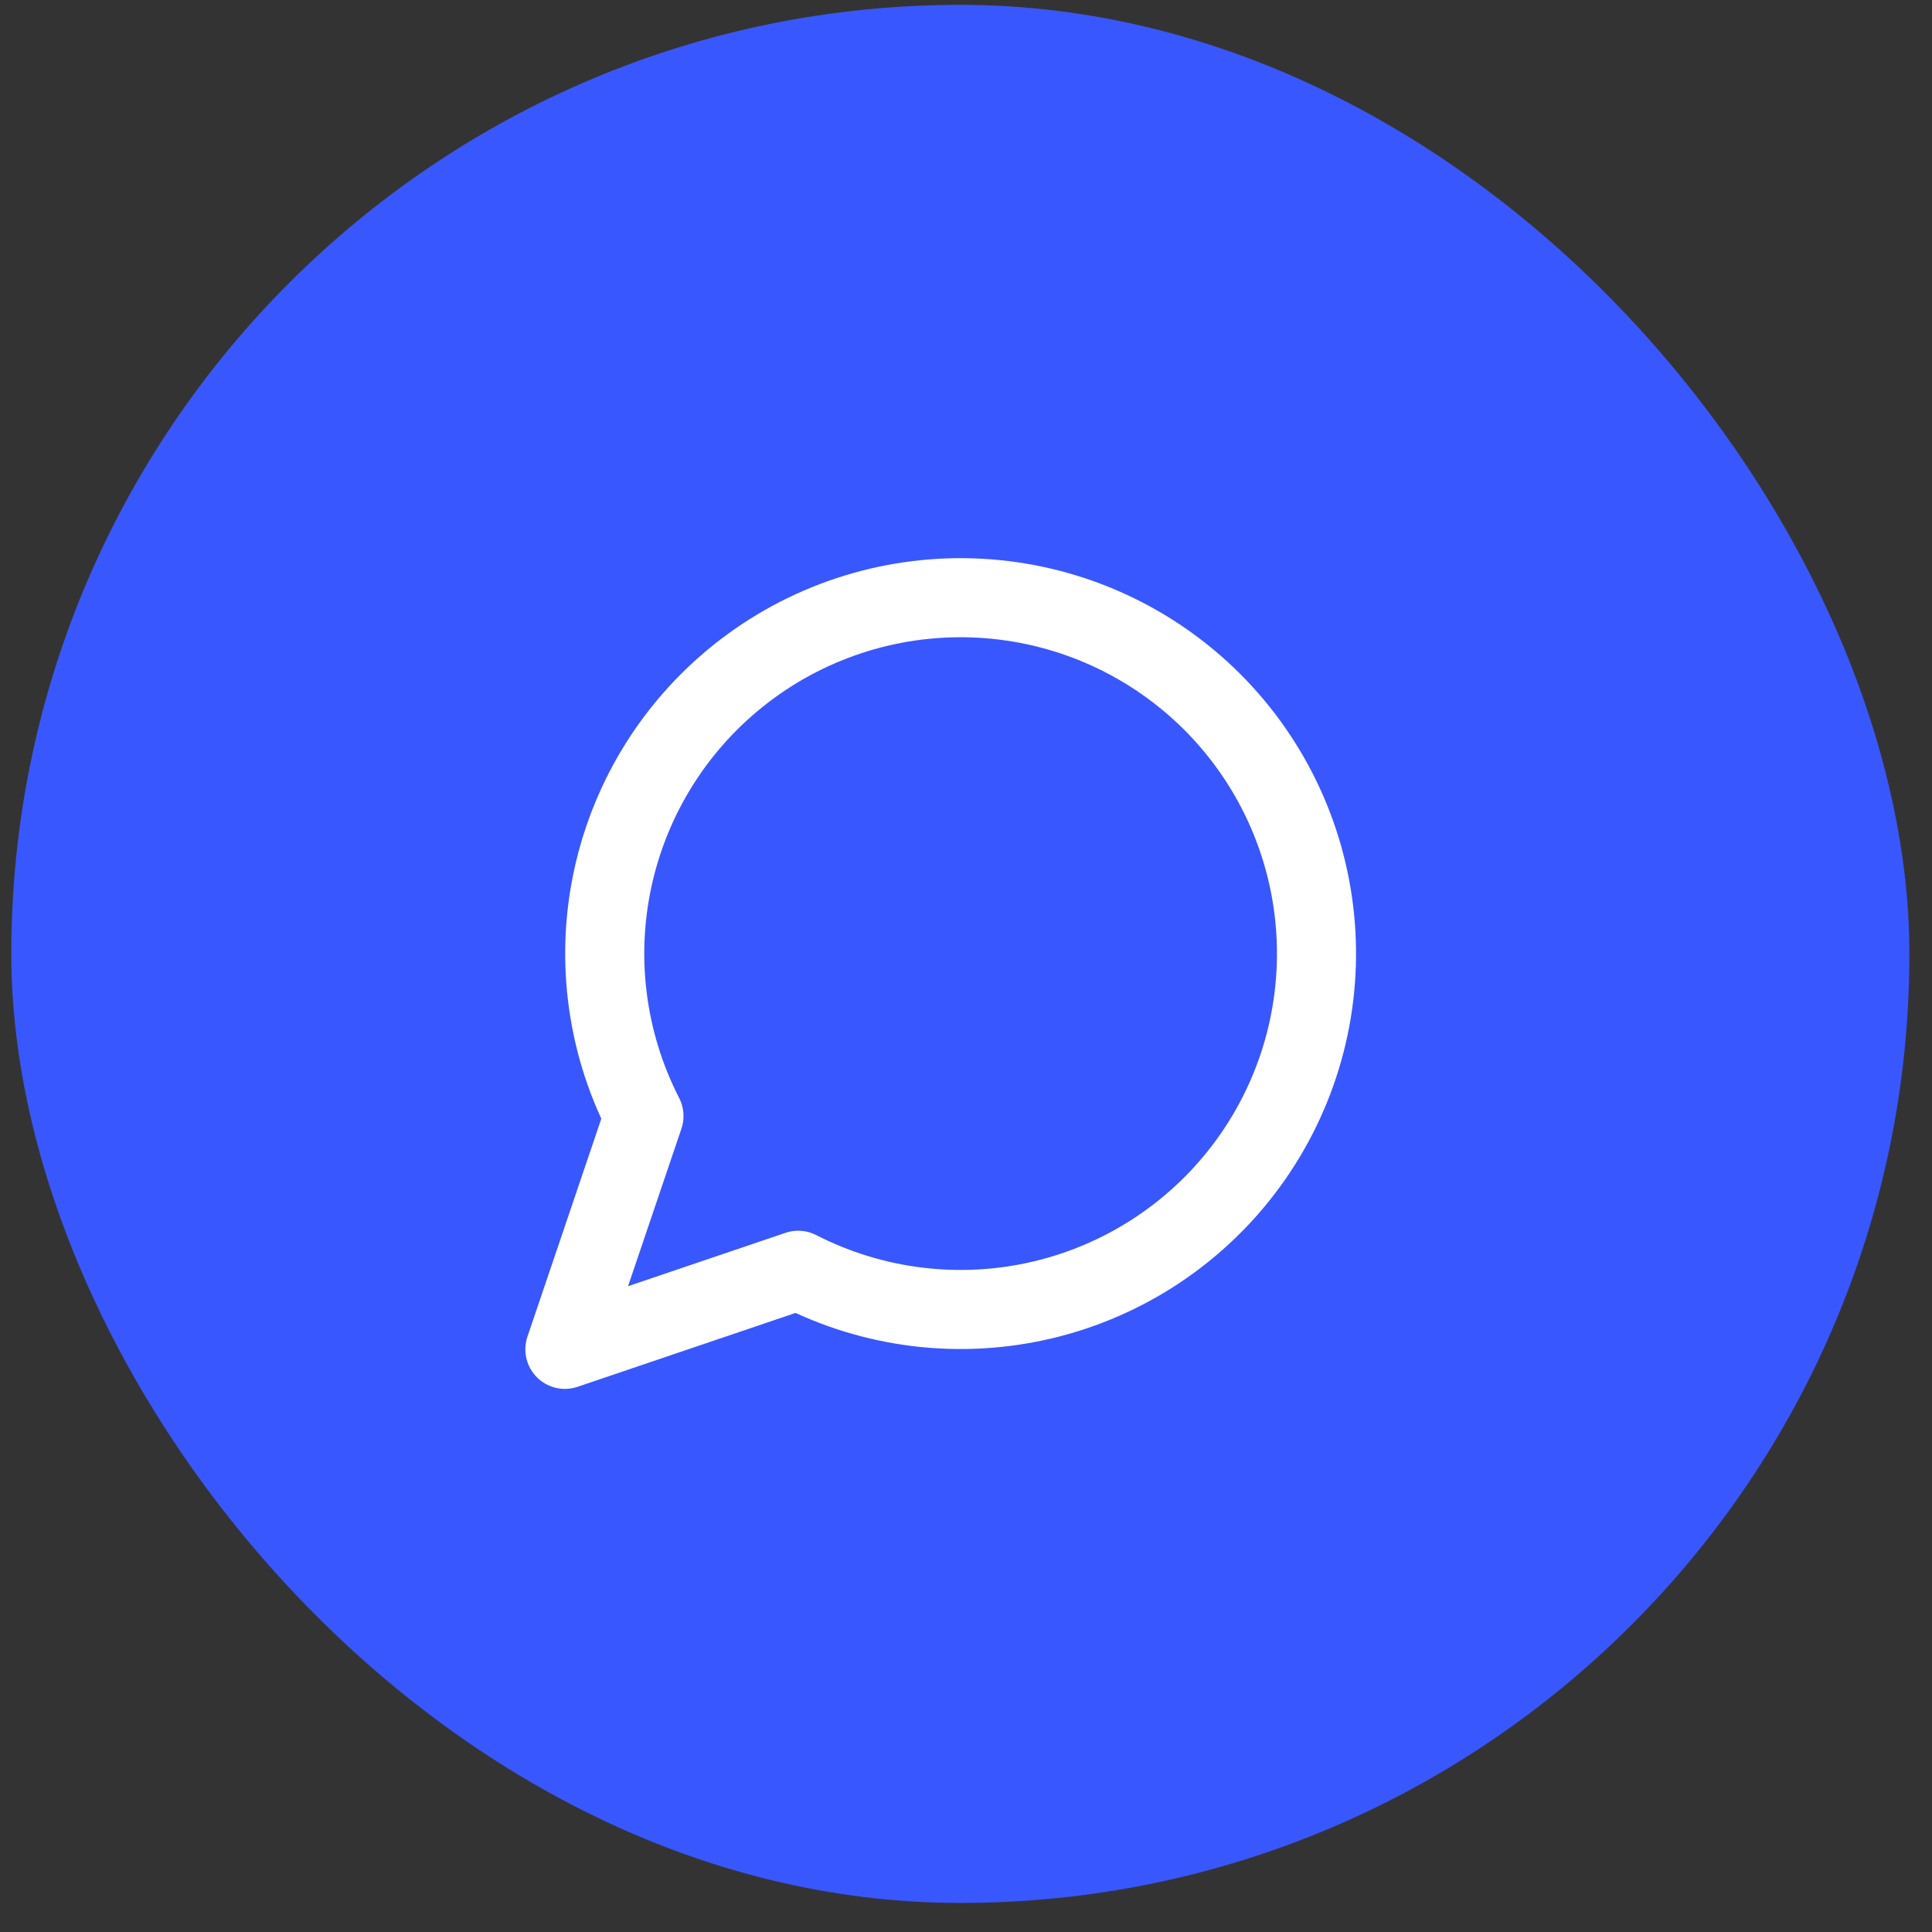 <svg width="57" height="57" viewBox="0 0 57 57" fill="none" xmlns="http://www.w3.org/2000/svg">
<rect x="0" y="0" width="57" height="57" fill="#333333" stroke="none"/>
<rect x="0.333" y="0.143" width="56" height="56" rx="28" fill="#3957FF"/>
<path d="M23.549 37.477C25.776 38.619 28.337 38.928 30.772 38.349C33.206 37.77 35.354 36.34 36.828 34.317C38.301 32.295 39.004 29.812 38.809 27.317C38.615 24.822 37.535 22.479 35.766 20.709C33.996 18.94 31.653 17.86 29.158 17.666C26.663 17.471 24.181 18.174 22.158 19.648C20.135 21.122 18.706 23.269 18.127 25.704C17.547 28.138 17.857 30.7 18.999 32.926L16.666 39.81L23.549 37.477Z" stroke="white" stroke-width="2.333" stroke-linecap="round" stroke-linejoin="round"/>
</svg>
